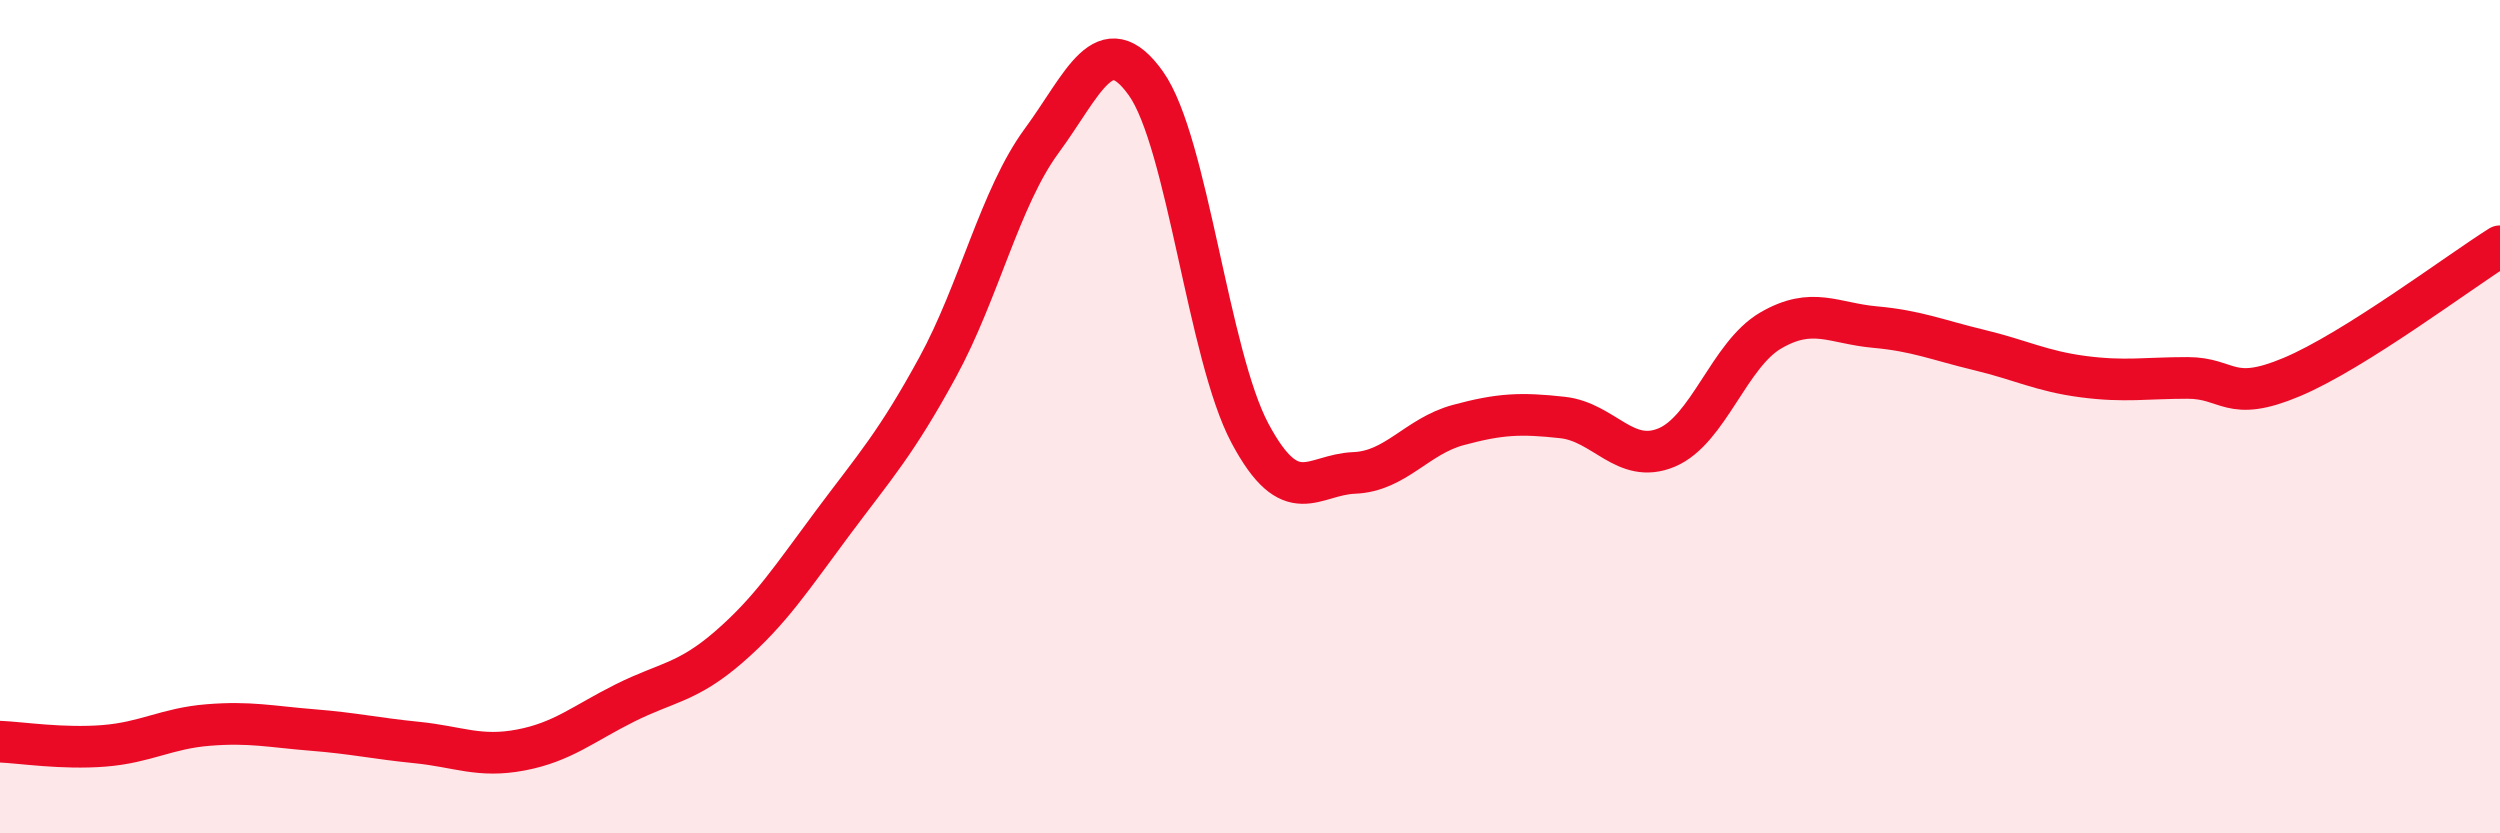 
    <svg width="60" height="20" viewBox="0 0 60 20" xmlns="http://www.w3.org/2000/svg">
      <path
        d="M 0,17.8 C 0.5,17.82 1.5,17.98 2.5,17.9 C 3.5,17.82 4,17.48 5,17.4 C 6,17.32 6.5,17.44 7.5,17.52 C 8.5,17.6 9,17.72 10,17.82 C 11,17.92 11.5,18.19 12.5,18 C 13.5,17.81 14,17.37 15,16.87 C 16,16.37 16.5,16.39 17.5,15.52 C 18.5,14.65 19,13.87 20,12.53 C 21,11.19 21.5,10.65 22.5,8.82 C 23.5,6.99 24,4.74 25,3.38 C 26,2.02 26.5,0.6 27.5,2 C 28.5,3.4 29,8.53 30,10.4 C 31,12.27 31.5,11.39 32.5,11.35 C 33.5,11.31 34,10.47 35,10.2 C 36,9.93 36.5,9.91 37.5,10.02 C 38.5,10.13 39,11.16 40,10.74 C 41,10.32 41.5,8.51 42.5,7.93 C 43.5,7.35 44,7.76 45,7.85 C 46,7.94 46.5,8.16 47.5,8.4 C 48.5,8.64 49,8.91 50,9.04 C 51,9.17 51.5,9.07 52.5,9.07 C 53.5,9.07 53.5,9.68 55,9.05 C 56.5,8.42 59,6.54 60,5.91L60 20L0 20Z"
        fill="#EB0A25"
        opacity="0.1"
        stroke-linecap="round"
        stroke-linejoin="round"
      />
      <path
        d="M 0,17.8 C 0.5,17.82 1.5,17.98 2.5,17.9 C 3.5,17.82 4,17.48 5,17.4 C 6,17.32 6.5,17.44 7.5,17.52 C 8.5,17.6 9,17.72 10,17.82 C 11,17.92 11.5,18.19 12.5,18 C 13.5,17.81 14,17.37 15,16.87 C 16,16.37 16.5,16.39 17.5,15.52 C 18.5,14.65 19,13.87 20,12.53 C 21,11.19 21.5,10.65 22.5,8.82 C 23.5,6.99 24,4.74 25,3.38 C 26,2.02 26.5,0.6 27.5,2 C 28.5,3.4 29,8.53 30,10.4 C 31,12.27 31.5,11.39 32.5,11.35 C 33.5,11.31 34,10.47 35,10.2 C 36,9.93 36.5,9.91 37.5,10.02 C 38.5,10.13 39,11.16 40,10.74 C 41,10.32 41.5,8.51 42.5,7.93 C 43.5,7.35 44,7.76 45,7.85 C 46,7.94 46.5,8.16 47.5,8.4 C 48.5,8.64 49,8.91 50,9.04 C 51,9.17 51.5,9.07 52.5,9.07 C 53.5,9.07 53.5,9.68 55,9.05 C 56.5,8.42 59,6.54 60,5.91"
        stroke="#EB0A25"
        stroke-width="1"
        fill="none"
        stroke-linecap="round"
        stroke-linejoin="round"
      />
    </svg>
  